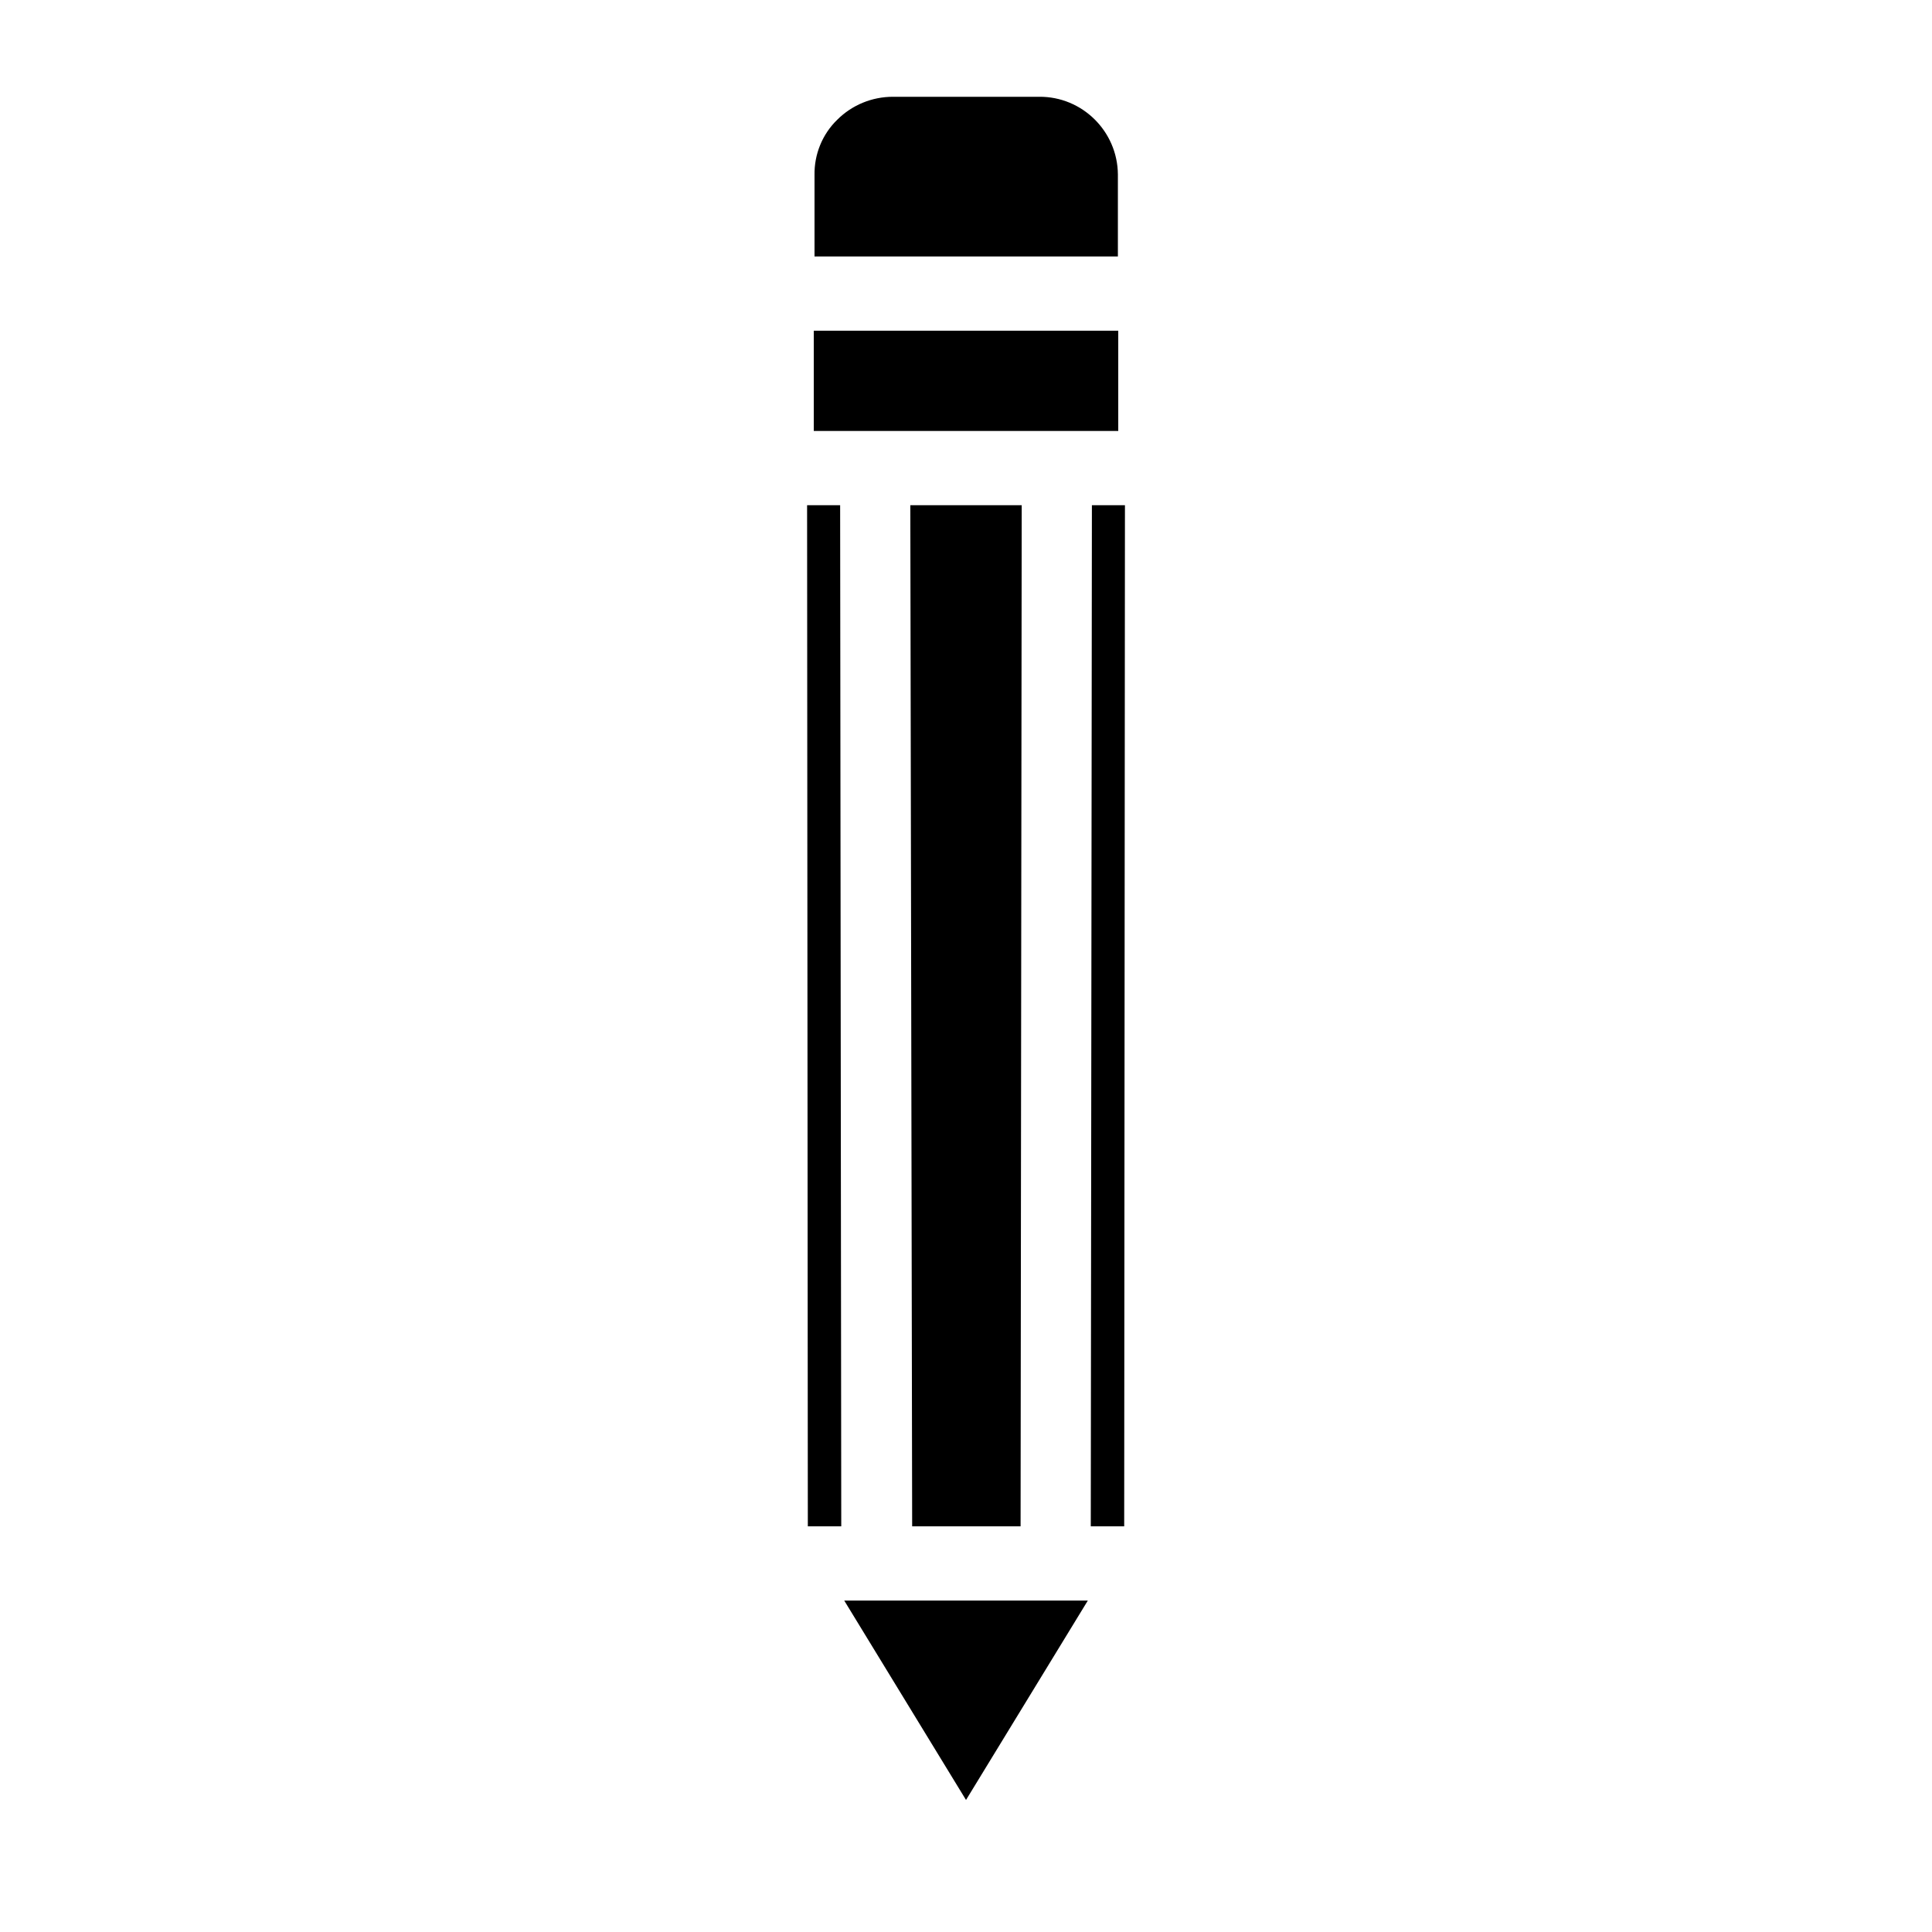 <?xml version="1.0" encoding="UTF-8"?>
<!-- The Best Svg Icon site in the world: iconSvg.co, Visit us! https://iconsvg.co -->
<svg fill="#000000" width="800px" height="800px" version="1.1" viewBox="144 144 512 512" xmlns="http://www.w3.org/2000/svg">
 <path d="m365.86 175.75c3.938-3.938 9.25-6.102 14.762-6.102h38.77c11.414-0.098 20.762 9.152 20.859 20.566v0.195 21.551h-80.395v-21.551c-0.098-5.512 2.066-10.824 6.004-14.66zm-7.777 372.74-0.195-270.6h8.758l0.297 270.6zm41.922 72.52-32.273-52.84h64.551zm-14.762-343.12h29.52l-0.297 270.6h-28.734zm56.68 270.6h-8.855l0.297-270.6h8.758zm-1.574-290.28h-80.688v-26.566h80.688z"/>
</svg>